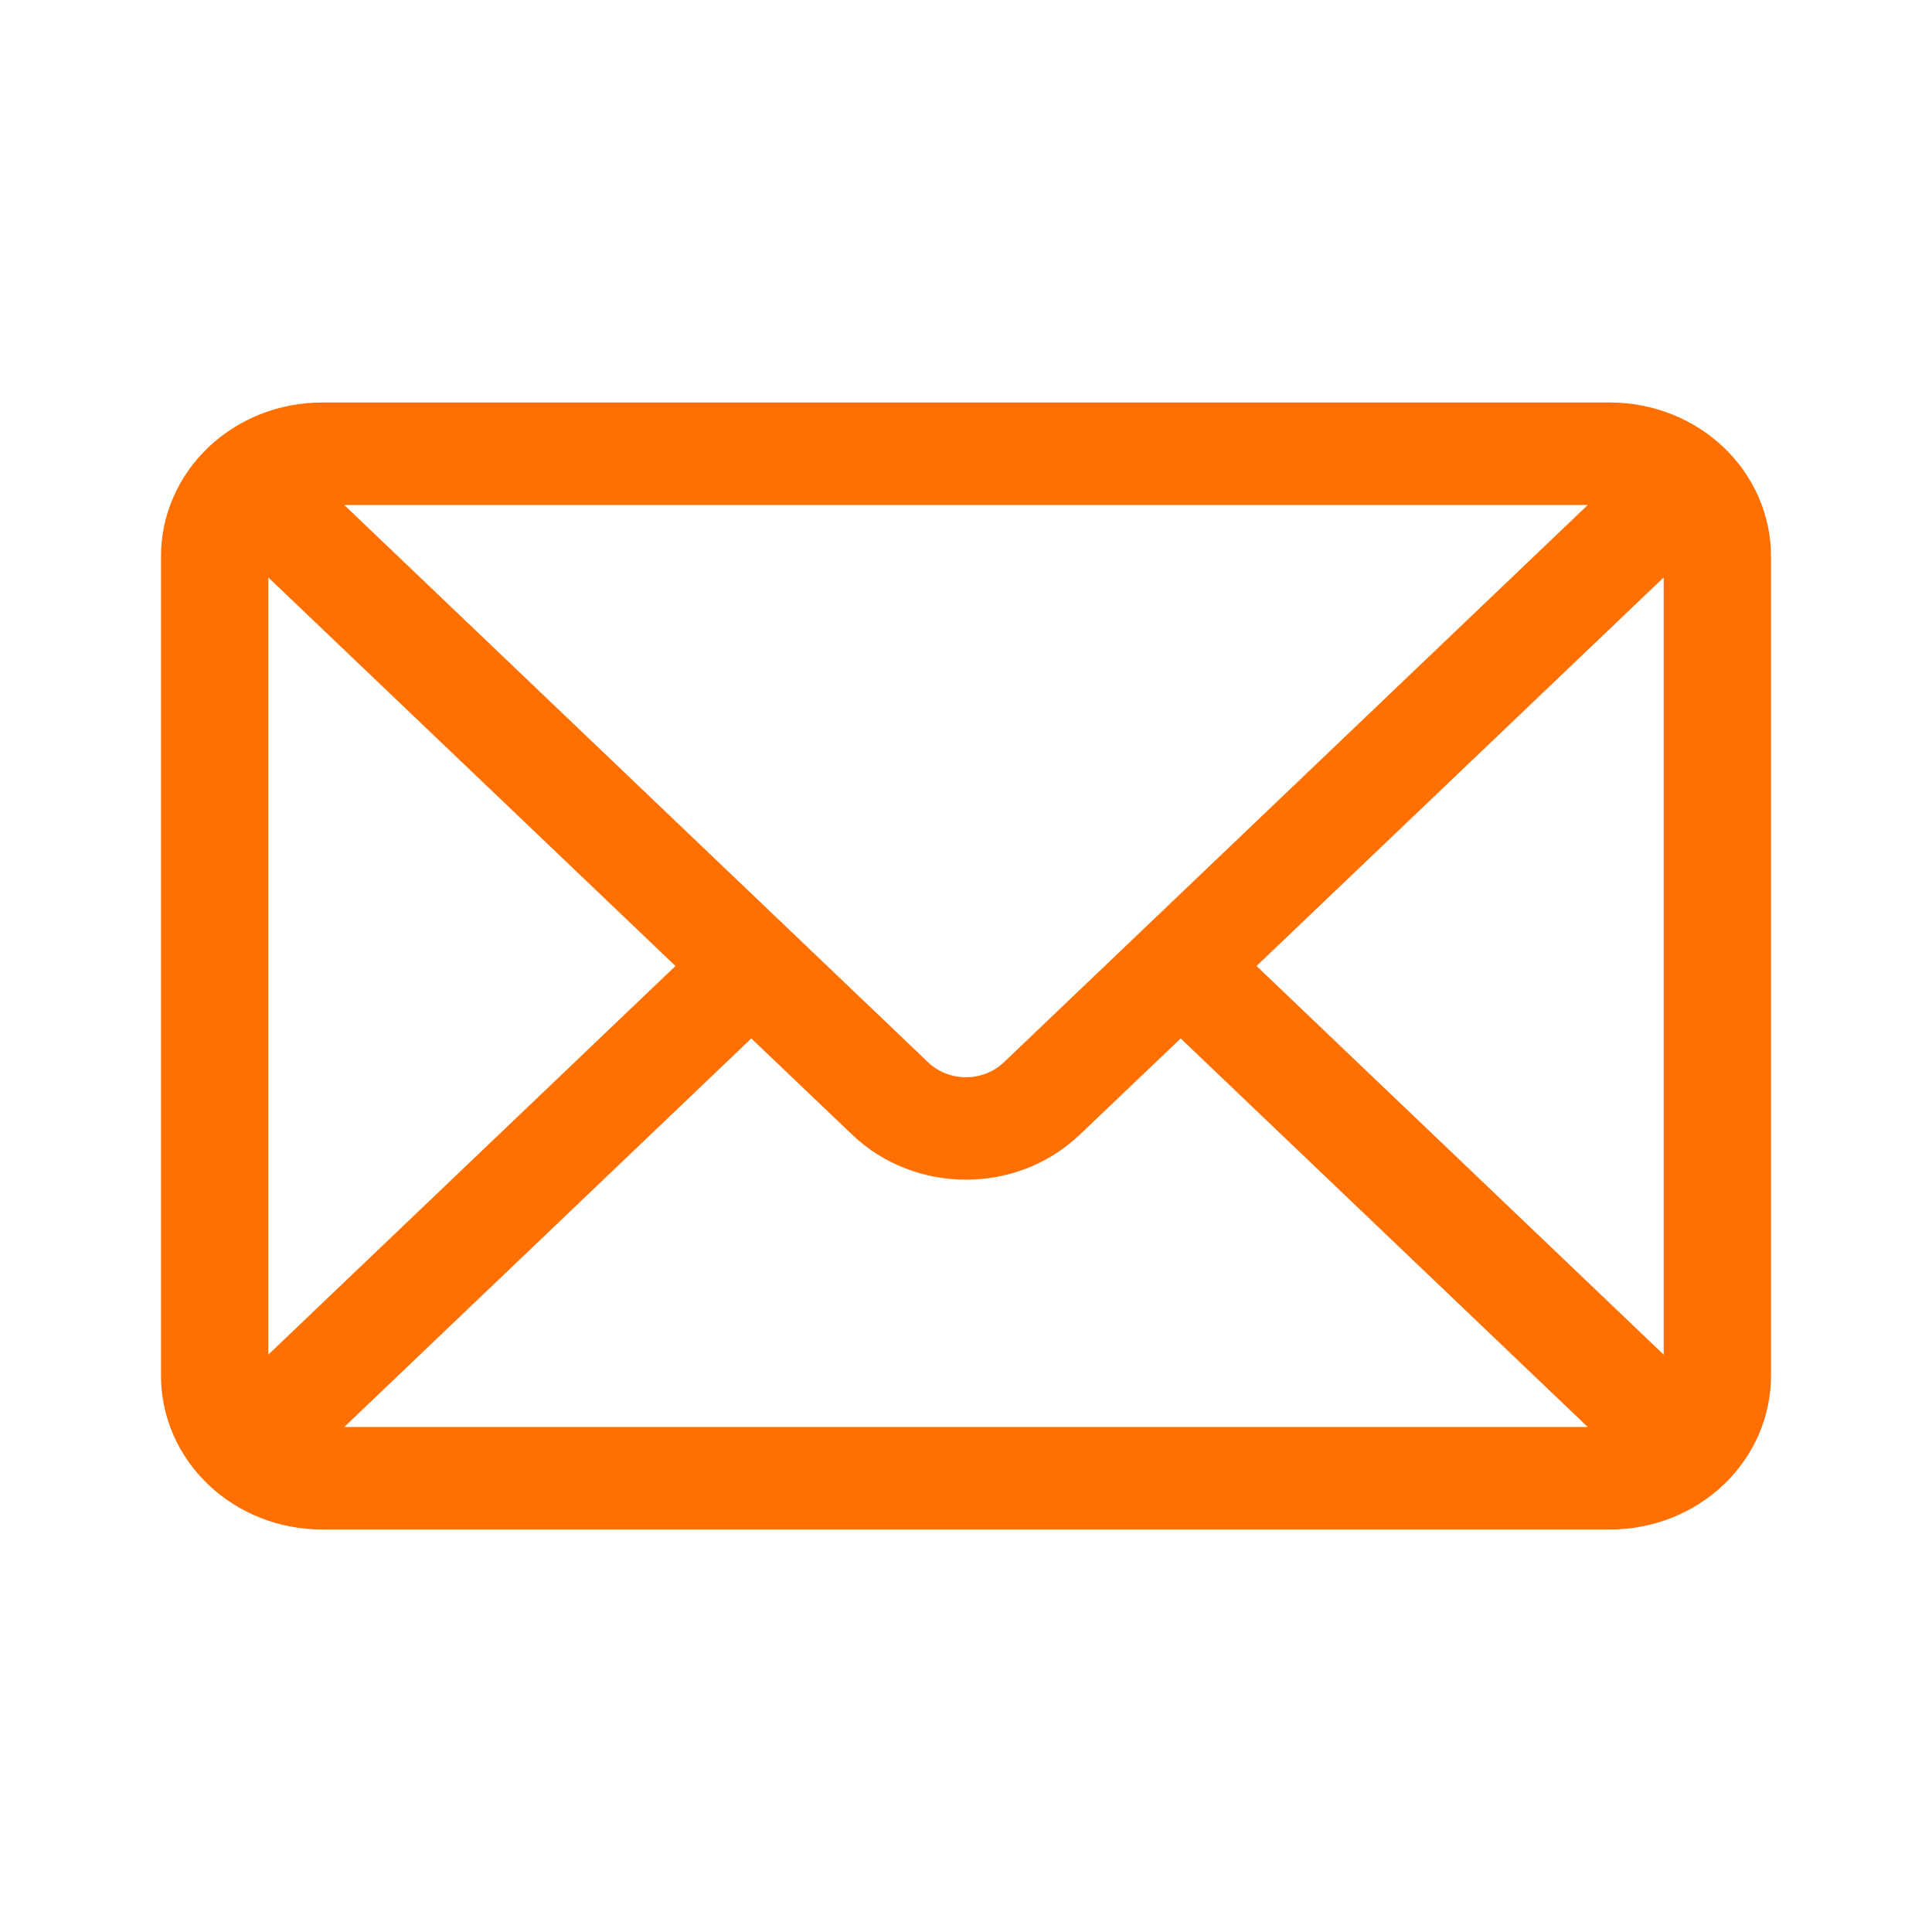 <svg width="24" height="24" viewBox="0 0 24 24" fill="none" xmlns="http://www.w3.org/2000/svg">
<path fill-rule="evenodd" clip-rule="evenodd" d="M22 6.909C22 6.403 21.789 5.917 21.414 5.559C21.039 5.201 20.531 5 20 5C16.564 5 7.436 5 4 5C3.469 5 2.961 5.201 2.586 5.559C2.211 5.917 2 6.403 2 6.909V17.091C2 17.598 2.211 18.083 2.586 18.441C2.961 18.799 3.469 19 4 19H20C20.531 19 21.039 18.799 21.414 18.441C21.789 18.083 22 17.598 22 17.091V6.909ZM9.333 12.9L4.276 17.727H19.724L14.667 12.9L13.414 14.095C12.633 14.841 11.367 14.841 10.586 14.095L9.333 12.9ZM3.333 16.828L8.391 12L3.333 7.173V16.828ZM15.609 12L20.667 16.828V7.173L15.609 12ZM19.724 6.273H4.276L11.529 13.196C11.789 13.444 12.211 13.444 12.471 13.196L19.724 6.273Z" fill="#FF7001"/>
</svg>
